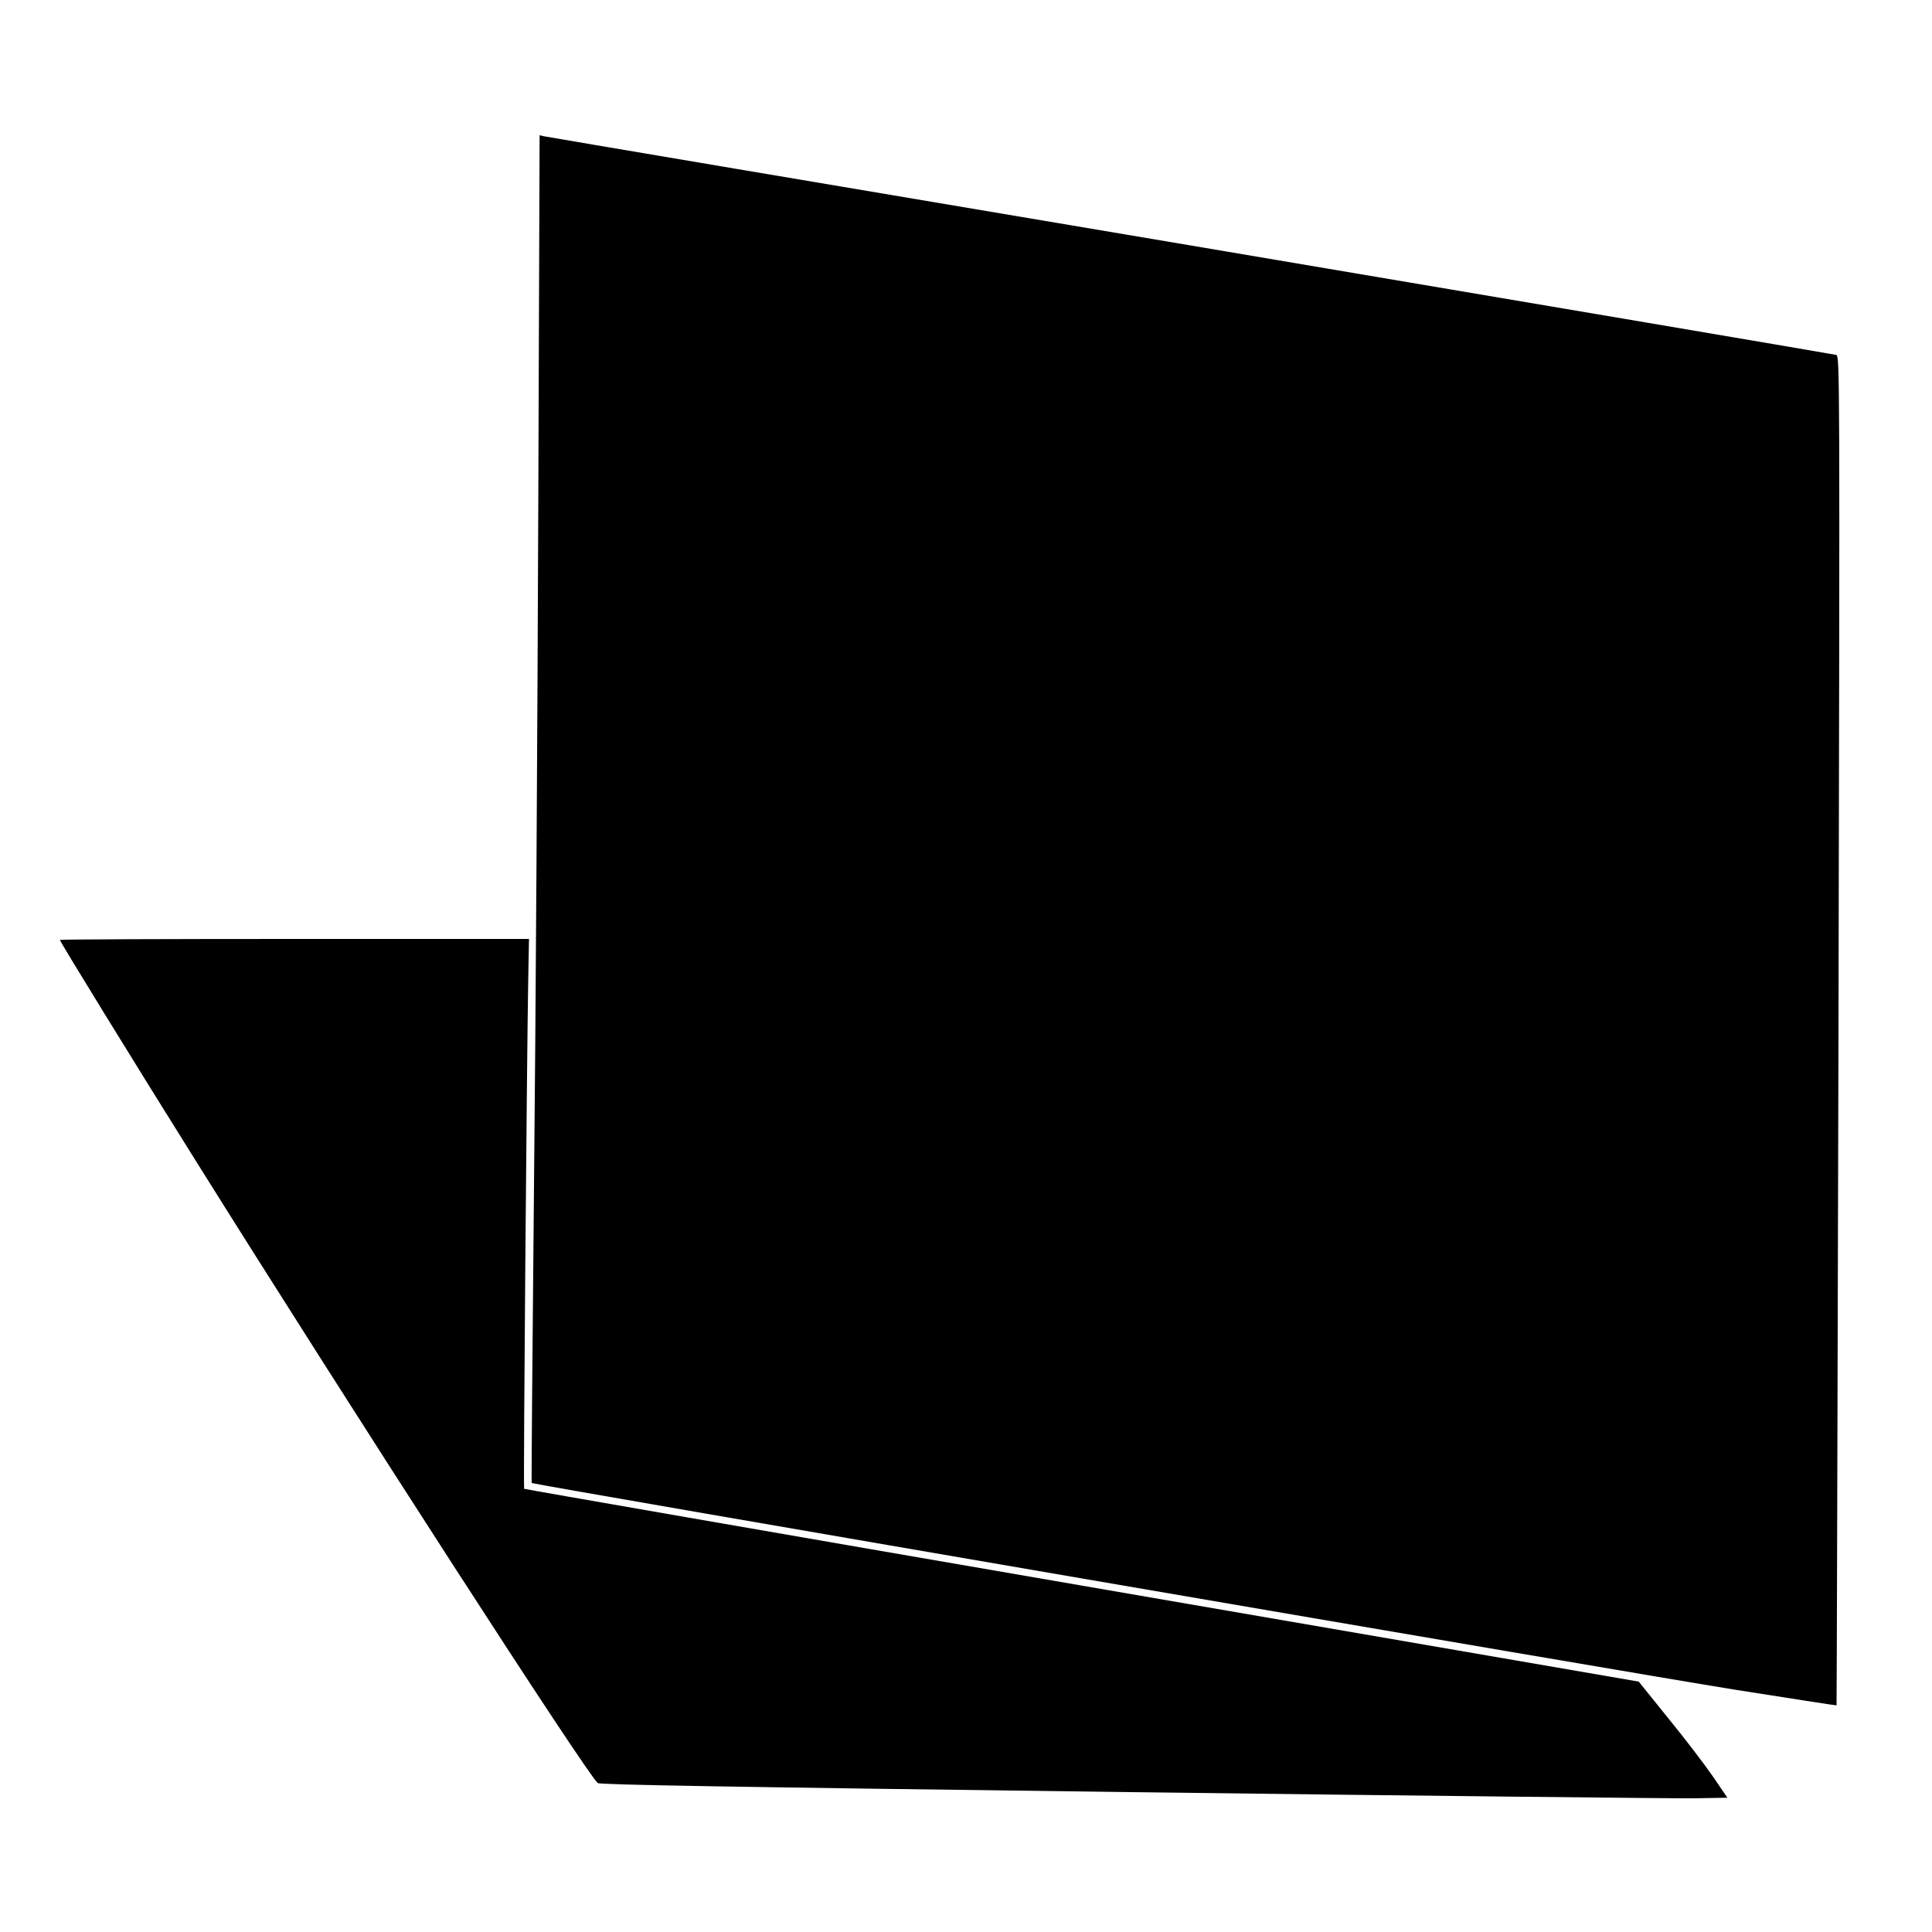 <?xml version="1.0" standalone="no"?>
<!DOCTYPE svg PUBLIC "-//W3C//DTD SVG 20010904//EN"
 "http://www.w3.org/TR/2001/REC-SVG-20010904/DTD/svg10.dtd">
<svg version="1.0" xmlns="http://www.w3.org/2000/svg"
 width="1000pt" height="1000pt" viewBox="0 0 1000 1000"
 preserveAspectRatio="xMidYMid meet">
<g transform="translate(0,1000) scale(0.1,-0.1)"
fill="#000000" stroke="none">
<path d="M2786 7352 c-4 -1071 -13 -2639 -22 -3485 -8 -847 -14 -1541 -12
-1543 8 -8 5727 -990 6223 -1069 291 -46 530 -83 531 -82 1 1 5 1573 10 3493
7 3423 7 3492 -12 3497 -10 3 -1515 258 -3344 567 -1829 308 -3334 562 -3346
565 l-21 5 -7 -1948z"/>
<path d="M310 5135 c0 -9 392 -646 695 -1130 833 -1331 2032 -3187 2089 -3234
11 -9 657 -20 2753 -47 1506 -19 2818 -33 2916 -32 l178 3 -75 110 c-42 61
-145 196 -230 300 l-154 191 -2883 497 c-1585 273 -2884 499 -2886 501 -5 4
14 2240 21 2629 l4 217 -1214 0 c-668 0 -1214 -2 -1214 -5z"/>
</g>
</svg>
